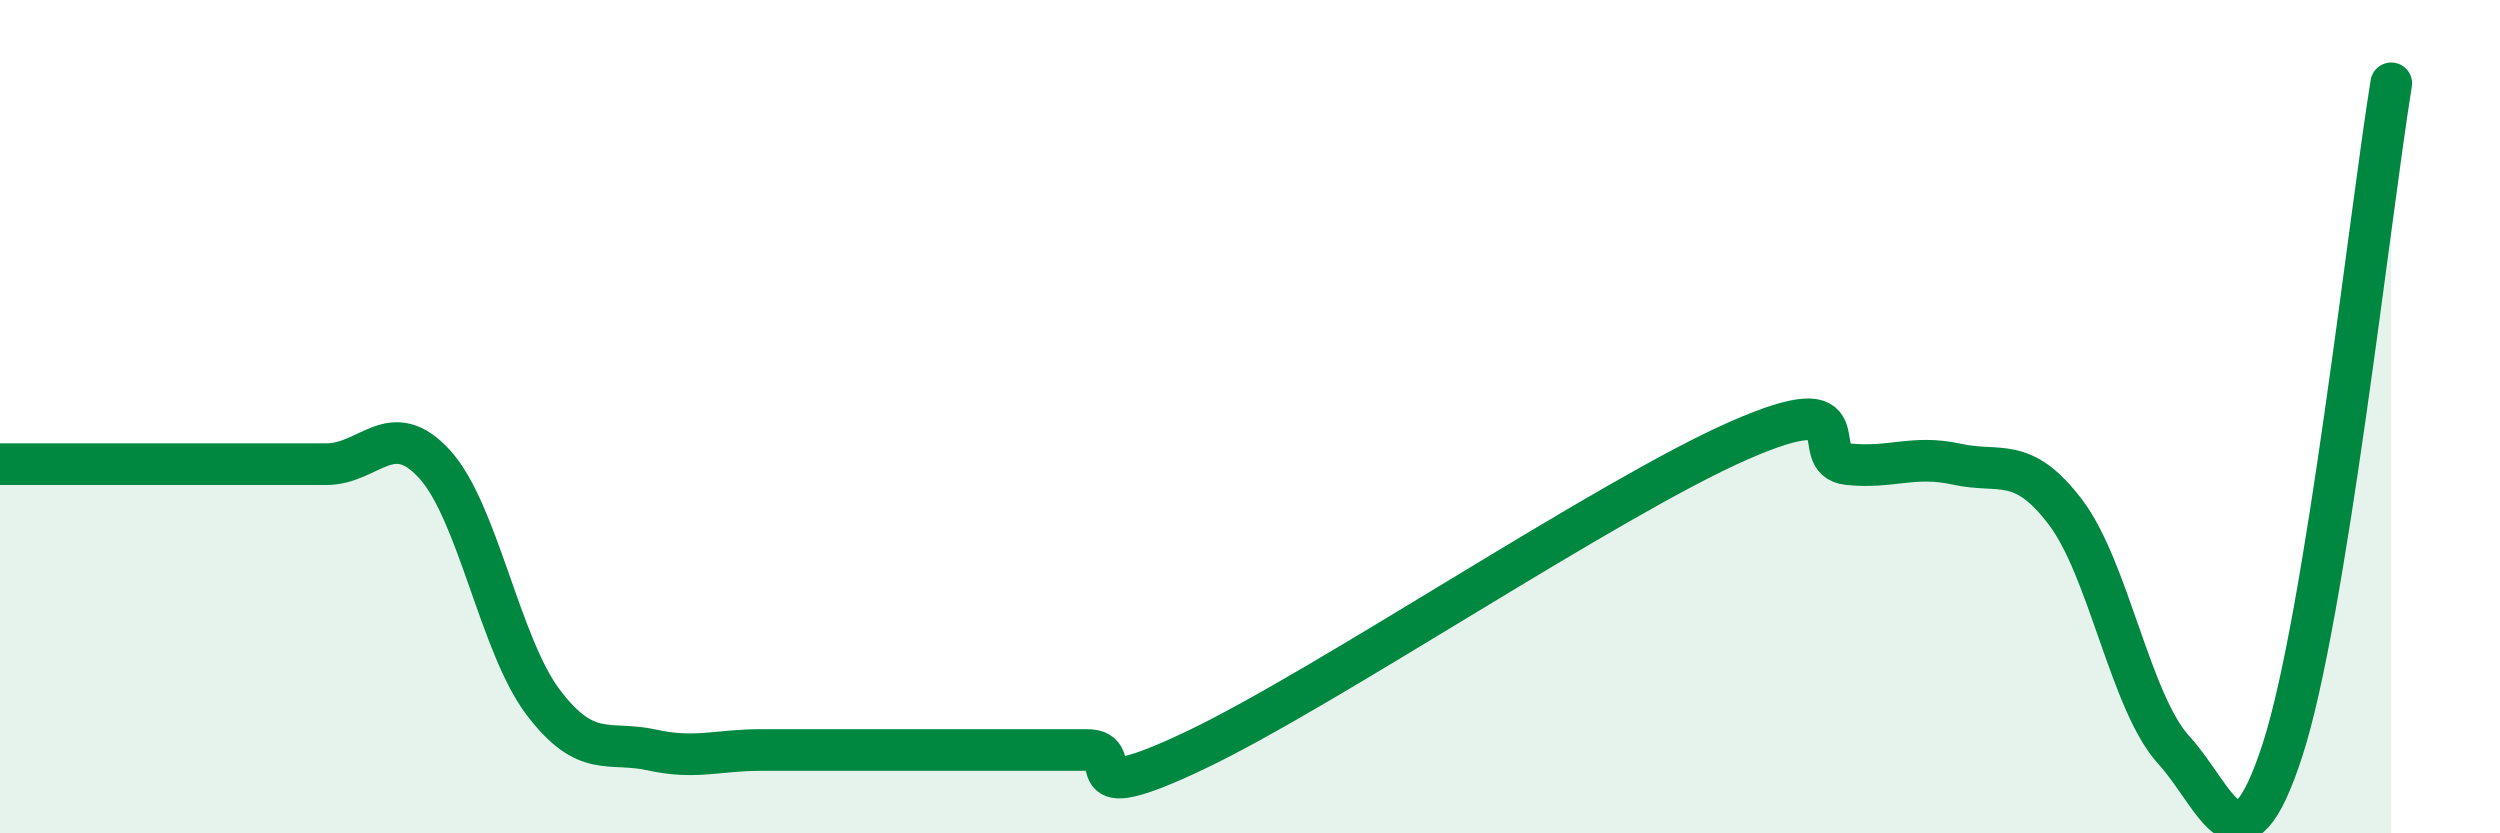 
    <svg width="60" height="20" viewBox="0 0 60 20" xmlns="http://www.w3.org/2000/svg">
      <path
        d="M 0,11.14 C 0.52,11.14 1.57,11.14 2.61,11.14 C 3.65,11.14 4.18,11.14 5.22,11.14 C 6.26,11.14 6.79,11.14 7.83,11.14 C 8.87,11.14 9.39,10 10.43,11.14 C 11.47,12.28 12,15.49 13.04,16.86 C 14.08,18.23 14.61,17.77 15.65,18 C 16.69,18.23 17.22,18 18.26,18 C 19.3,18 19.83,18 20.87,18 C 21.91,18 22.44,18 23.48,18 C 24.52,18 25.05,18 26.09,18 C 27.13,18 25.57,19.49 28.7,18 C 31.83,16.51 38.61,11.94 41.74,10.57 C 44.87,9.2 43.31,11.03 44.35,11.14 C 45.39,11.25 45.92,10.91 46.96,11.14 C 48,11.37 48.53,10.92 49.57,12.29 C 50.61,13.66 51.13,16.86 52.17,18 C 53.21,19.14 53.74,21.2 54.78,18 C 55.82,14.8 56.87,5.2 57.39,2L57.39 20L0 20Z"
        fill="#008740"
        opacity="0.1"
        stroke-linecap="round"
        stroke-linejoin="round"
      />
      <path
        d="M 0,11.14 C 0.52,11.14 1.57,11.14 2.61,11.14 C 3.65,11.14 4.18,11.14 5.22,11.14 C 6.26,11.14 6.79,11.14 7.83,11.14 C 8.87,11.14 9.39,10 10.43,11.14 C 11.47,12.28 12,15.49 13.04,16.86 C 14.08,18.23 14.61,17.77 15.65,18 C 16.69,18.23 17.22,18 18.26,18 C 19.3,18 19.83,18 20.87,18 C 21.91,18 22.44,18 23.48,18 C 24.52,18 25.05,18 26.09,18 C 27.13,18 25.57,19.49 28.7,18 C 31.83,16.51 38.61,11.94 41.74,10.57 C 44.87,9.2 43.31,11.03 44.35,11.14 C 45.39,11.25 45.92,10.91 46.96,11.14 C 48,11.37 48.53,10.92 49.57,12.29 C 50.61,13.66 51.13,16.86 52.17,18 C 53.21,19.14 53.74,21.2 54.78,18 C 55.82,14.8 56.87,5.2 57.39,2"
        stroke="#008740"
        stroke-width="1"
        fill="none"
        stroke-linecap="round"
        stroke-linejoin="round"
      />
    </svg>
  
